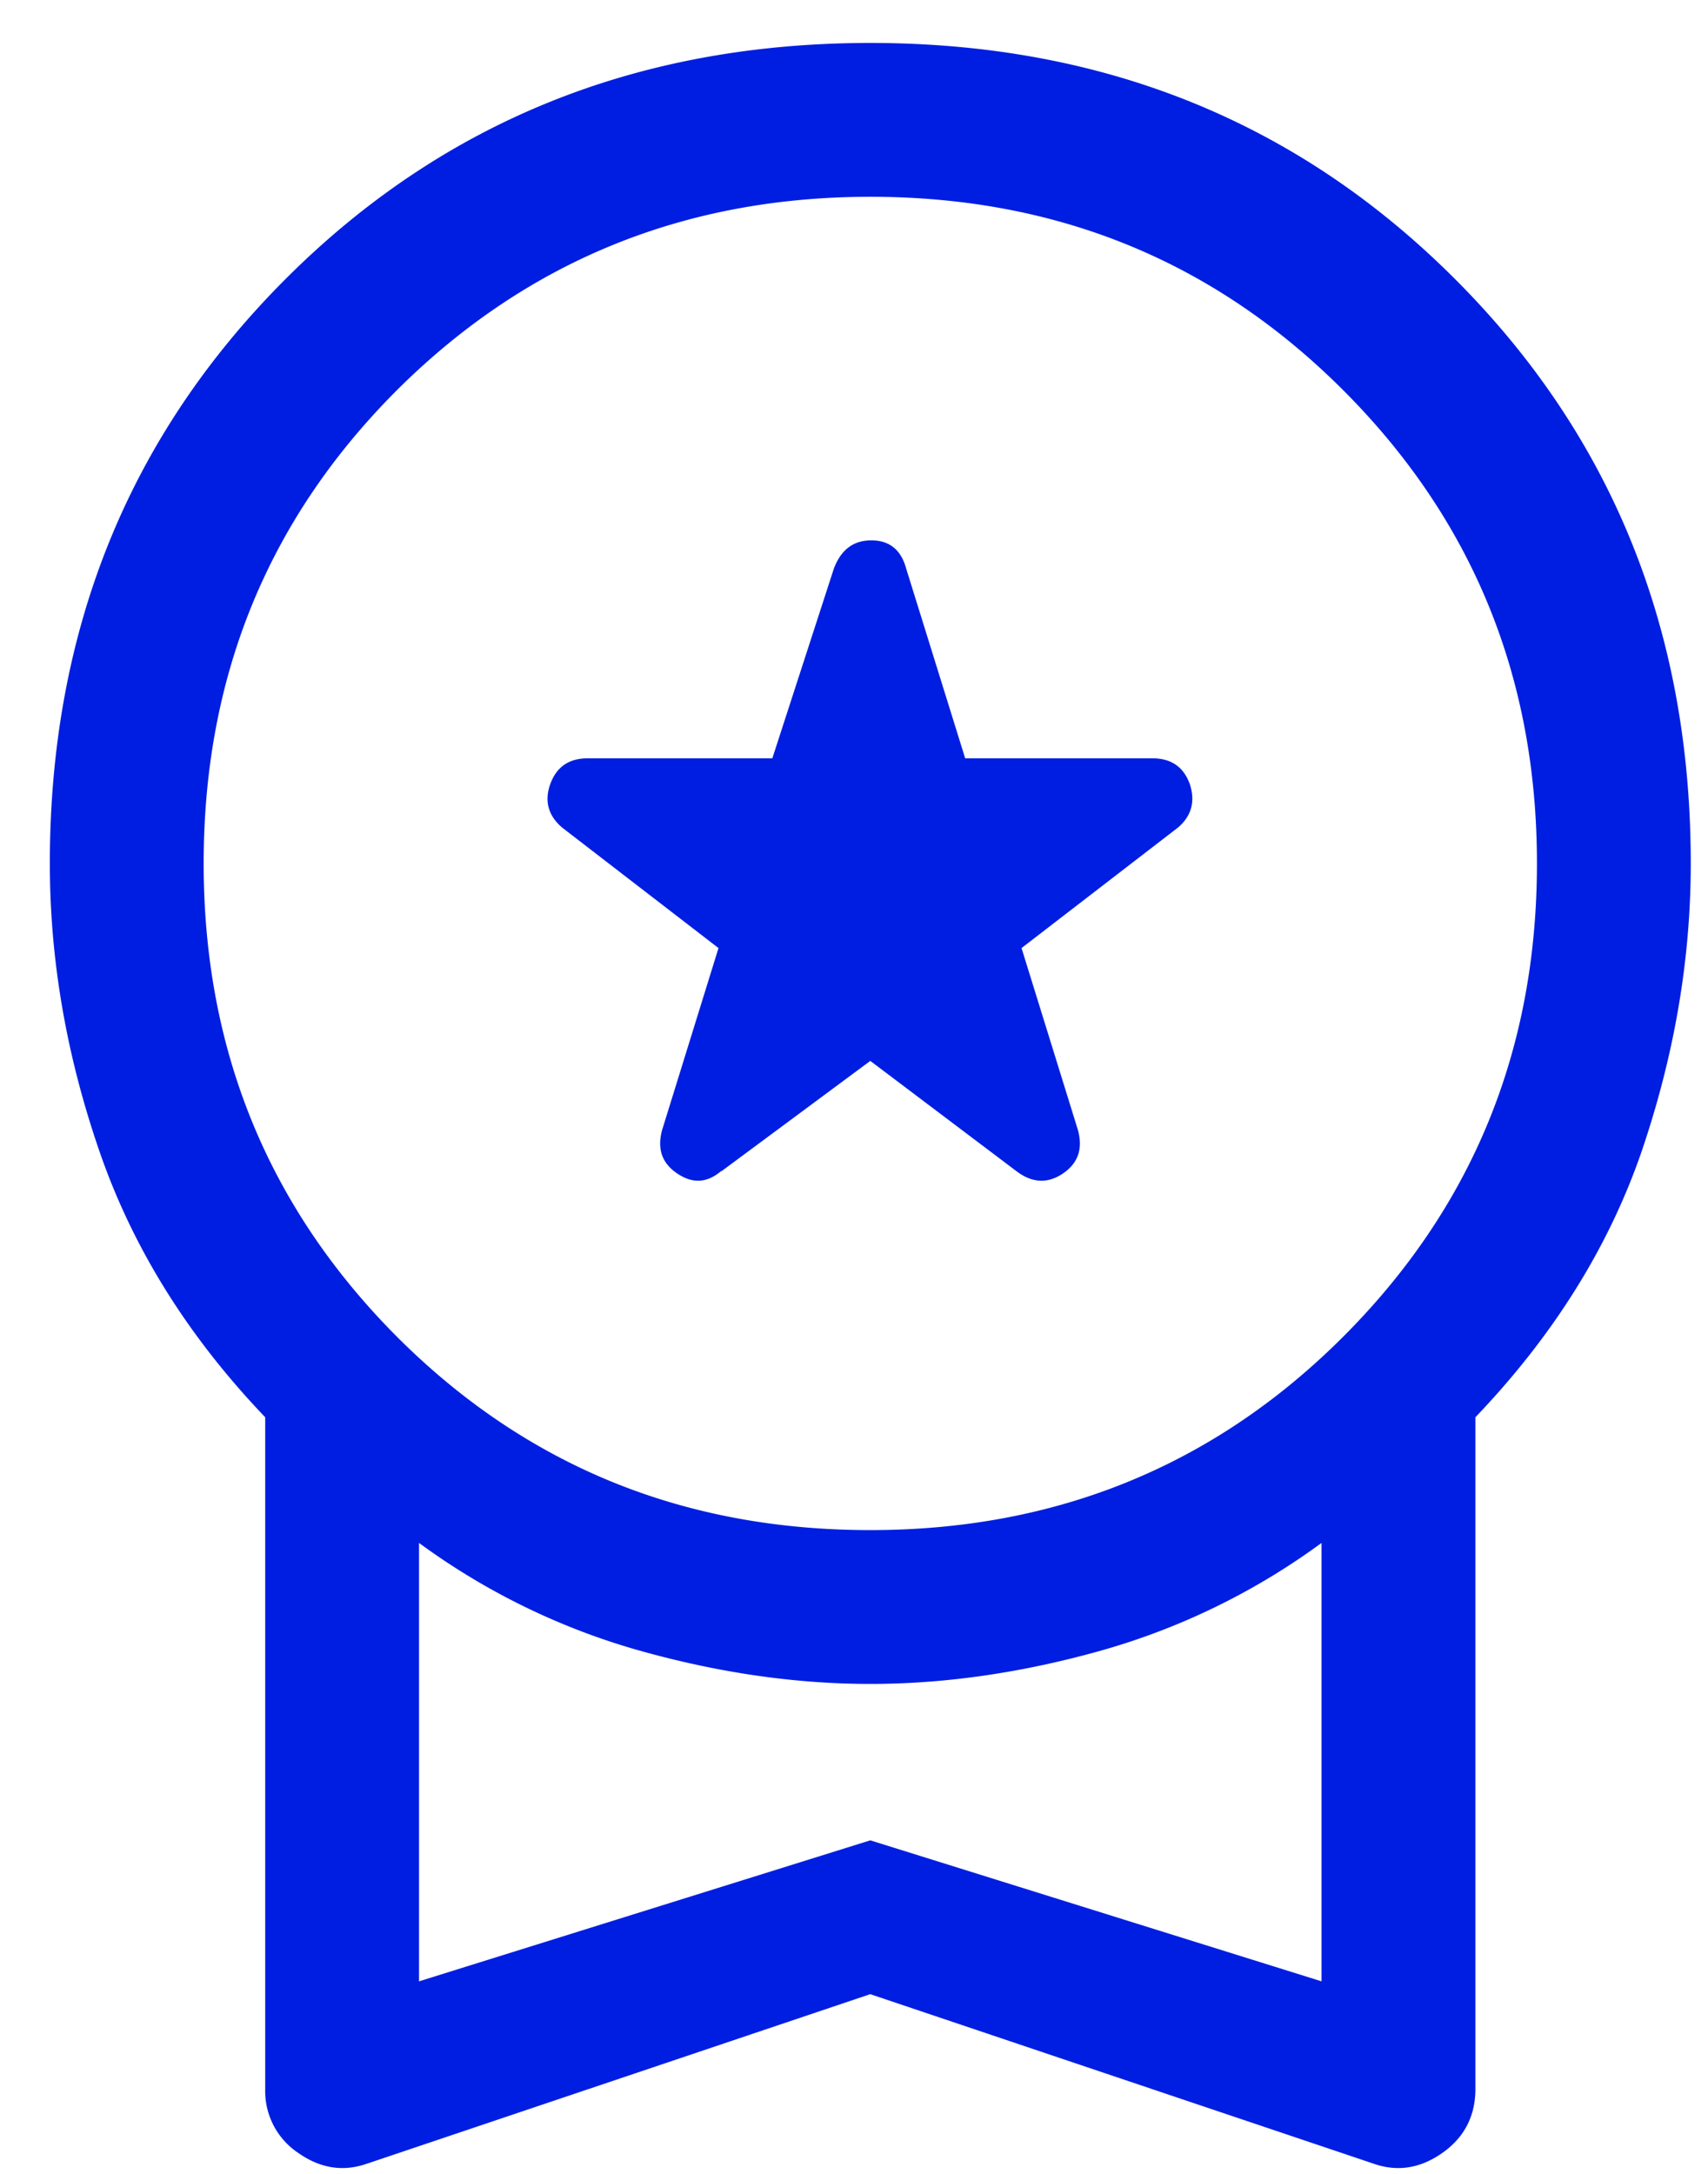 <svg width="33" height="42" viewBox="0 0 33 42" fill="none" xmlns="http://www.w3.org/2000/svg">
  <path d="m13.942 22.627 2.873-2.13 2.823 2.13c.298.227.595.247.892.05.297-.199.396-.476.297-.843l-1.09-3.517 3.022-2.328c.268-.228.337-.516.228-.843-.119-.327-.356-.495-.723-.495h-3.616l-1.14-3.666c-.099-.366-.327-.545-.673-.545-.347 0-.585.179-.724.545l-1.189 3.666h-3.566c-.367 0-.604.168-.723.495-.12.327-.04.615.228.843l3.021 2.328-1.09 3.517c-.099.367 0 .644.298.842.297.198.574.178.842-.05h.01Zm-6.836 19.17c-.466.169-.912.1-1.338-.198a1.435 1.435 0 0 1-.644-1.238V27.382c-1.486-1.555-2.546-3.25-3.19-5.102-.644-1.853-.971-3.716-.971-5.598 0-4.488 1.516-8.253 4.557-11.294C8.562 2.346 12.327.83 16.815.83c4.488 0 8.253 1.516 11.294 4.558 3.042 3.041 4.558 6.806 4.558 11.294 0 1.883-.327 3.745-.961 5.598-.644 1.852-1.714 3.547-3.2 5.102v12.979c0 .525-.218.941-.644 1.238-.426.298-.872.367-1.338.199l-9.71-3.27-9.708 3.27Zm9.709-12.235c3.596 0 6.648-1.248 9.135-3.735 2.496-2.497 3.745-5.539 3.745-9.145s-1.249-6.648-3.745-9.145c-2.497-2.496-5.539-3.735-9.135-3.735-3.597 0-6.648 1.249-9.145 3.735-2.496 2.497-3.735 5.539-3.735 9.145s1.248 6.648 3.735 9.145c2.497 2.496 5.539 3.735 9.145 3.735ZM8.096 38.28l8.719-2.724 8.718 2.724v-8.47a13.305 13.305 0 0 1-4.26 2.08c-1.516.426-3.002.644-4.458.644-1.457 0-2.943-.218-4.459-.644a13.307 13.307 0 0 1-4.26-2.08v8.47Z" fill="#001EE1"/>
</svg>